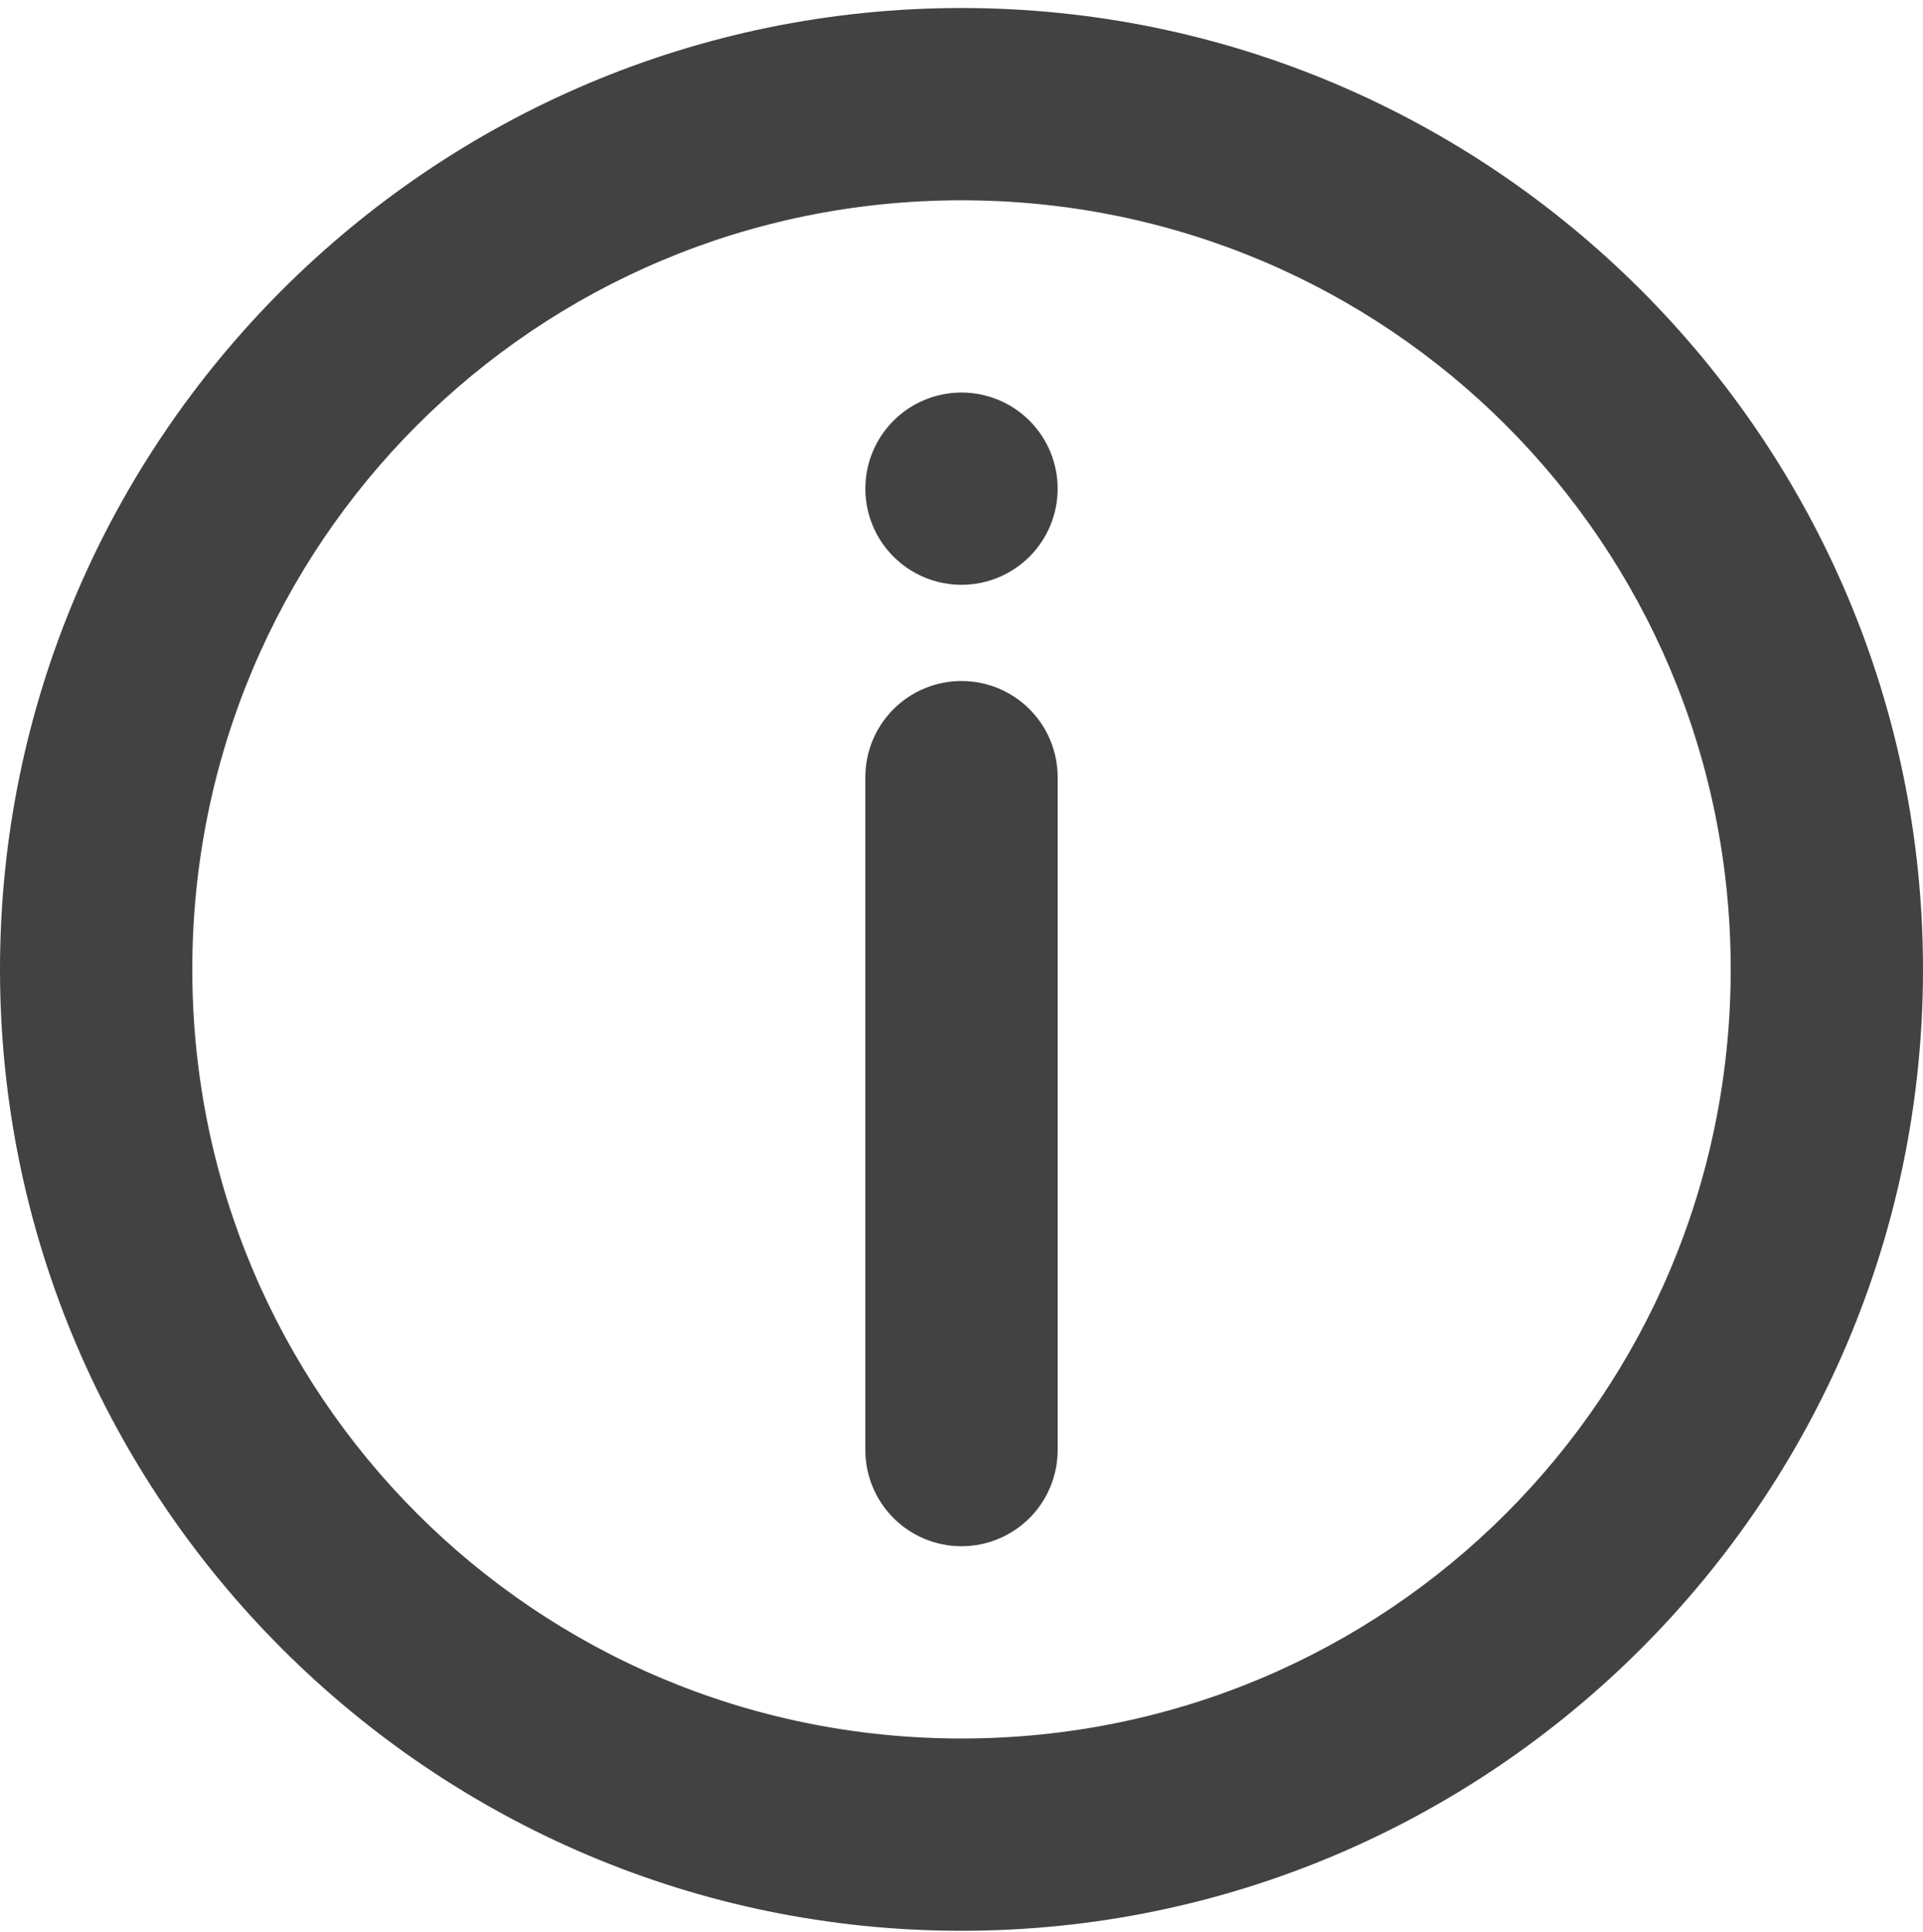 <?xml version="1.0" encoding="UTF-8"?> <svg xmlns="http://www.w3.org/2000/svg" width="200" height="201" viewBox="0 0 200 201" fill="none"><path d="M100 0.834C44.89 0.834 0 45.724 0 100.834C0 155.944 44.89 200.834 100 200.834C155.11 200.834 200 155.944 200 100.834C200 45.724 155.11 0.834 100 0.834ZM100 20.834C144.301 20.834 180 56.533 180 100.834C180 145.135 144.301 180.834 100 180.834C55.699 180.834 20 145.135 20 100.834C20 56.533 55.699 20.834 100 20.834Z" fill="#424242"></path><path d="M100 70.834C97.348 70.834 94.804 71.888 92.929 73.763C91.054 75.638 90 78.182 90 80.834V150.834C90 153.486 91.054 156.03 92.929 157.905C94.804 159.78 97.348 160.834 100 160.834C102.652 160.834 105.196 159.78 107.071 157.905C108.946 156.03 110 153.486 110 150.834V80.834C110 78.182 108.946 75.638 107.071 73.763C105.196 71.888 102.652 70.834 100 70.834Z" fill="#424242"></path><path d="M110 50.83C110 53.482 108.946 56.026 107.071 57.901C105.196 59.776 102.652 60.83 100 60.83C97.348 60.83 94.804 59.776 92.929 57.901C91.054 56.026 90 53.482 90 50.83C90 48.178 91.054 45.634 92.929 43.759C94.804 41.883 97.348 40.83 100 40.83C102.652 40.83 105.196 41.883 107.071 43.759C108.946 45.634 110 48.178 110 50.83Z" fill="#424242"></path></svg> 
